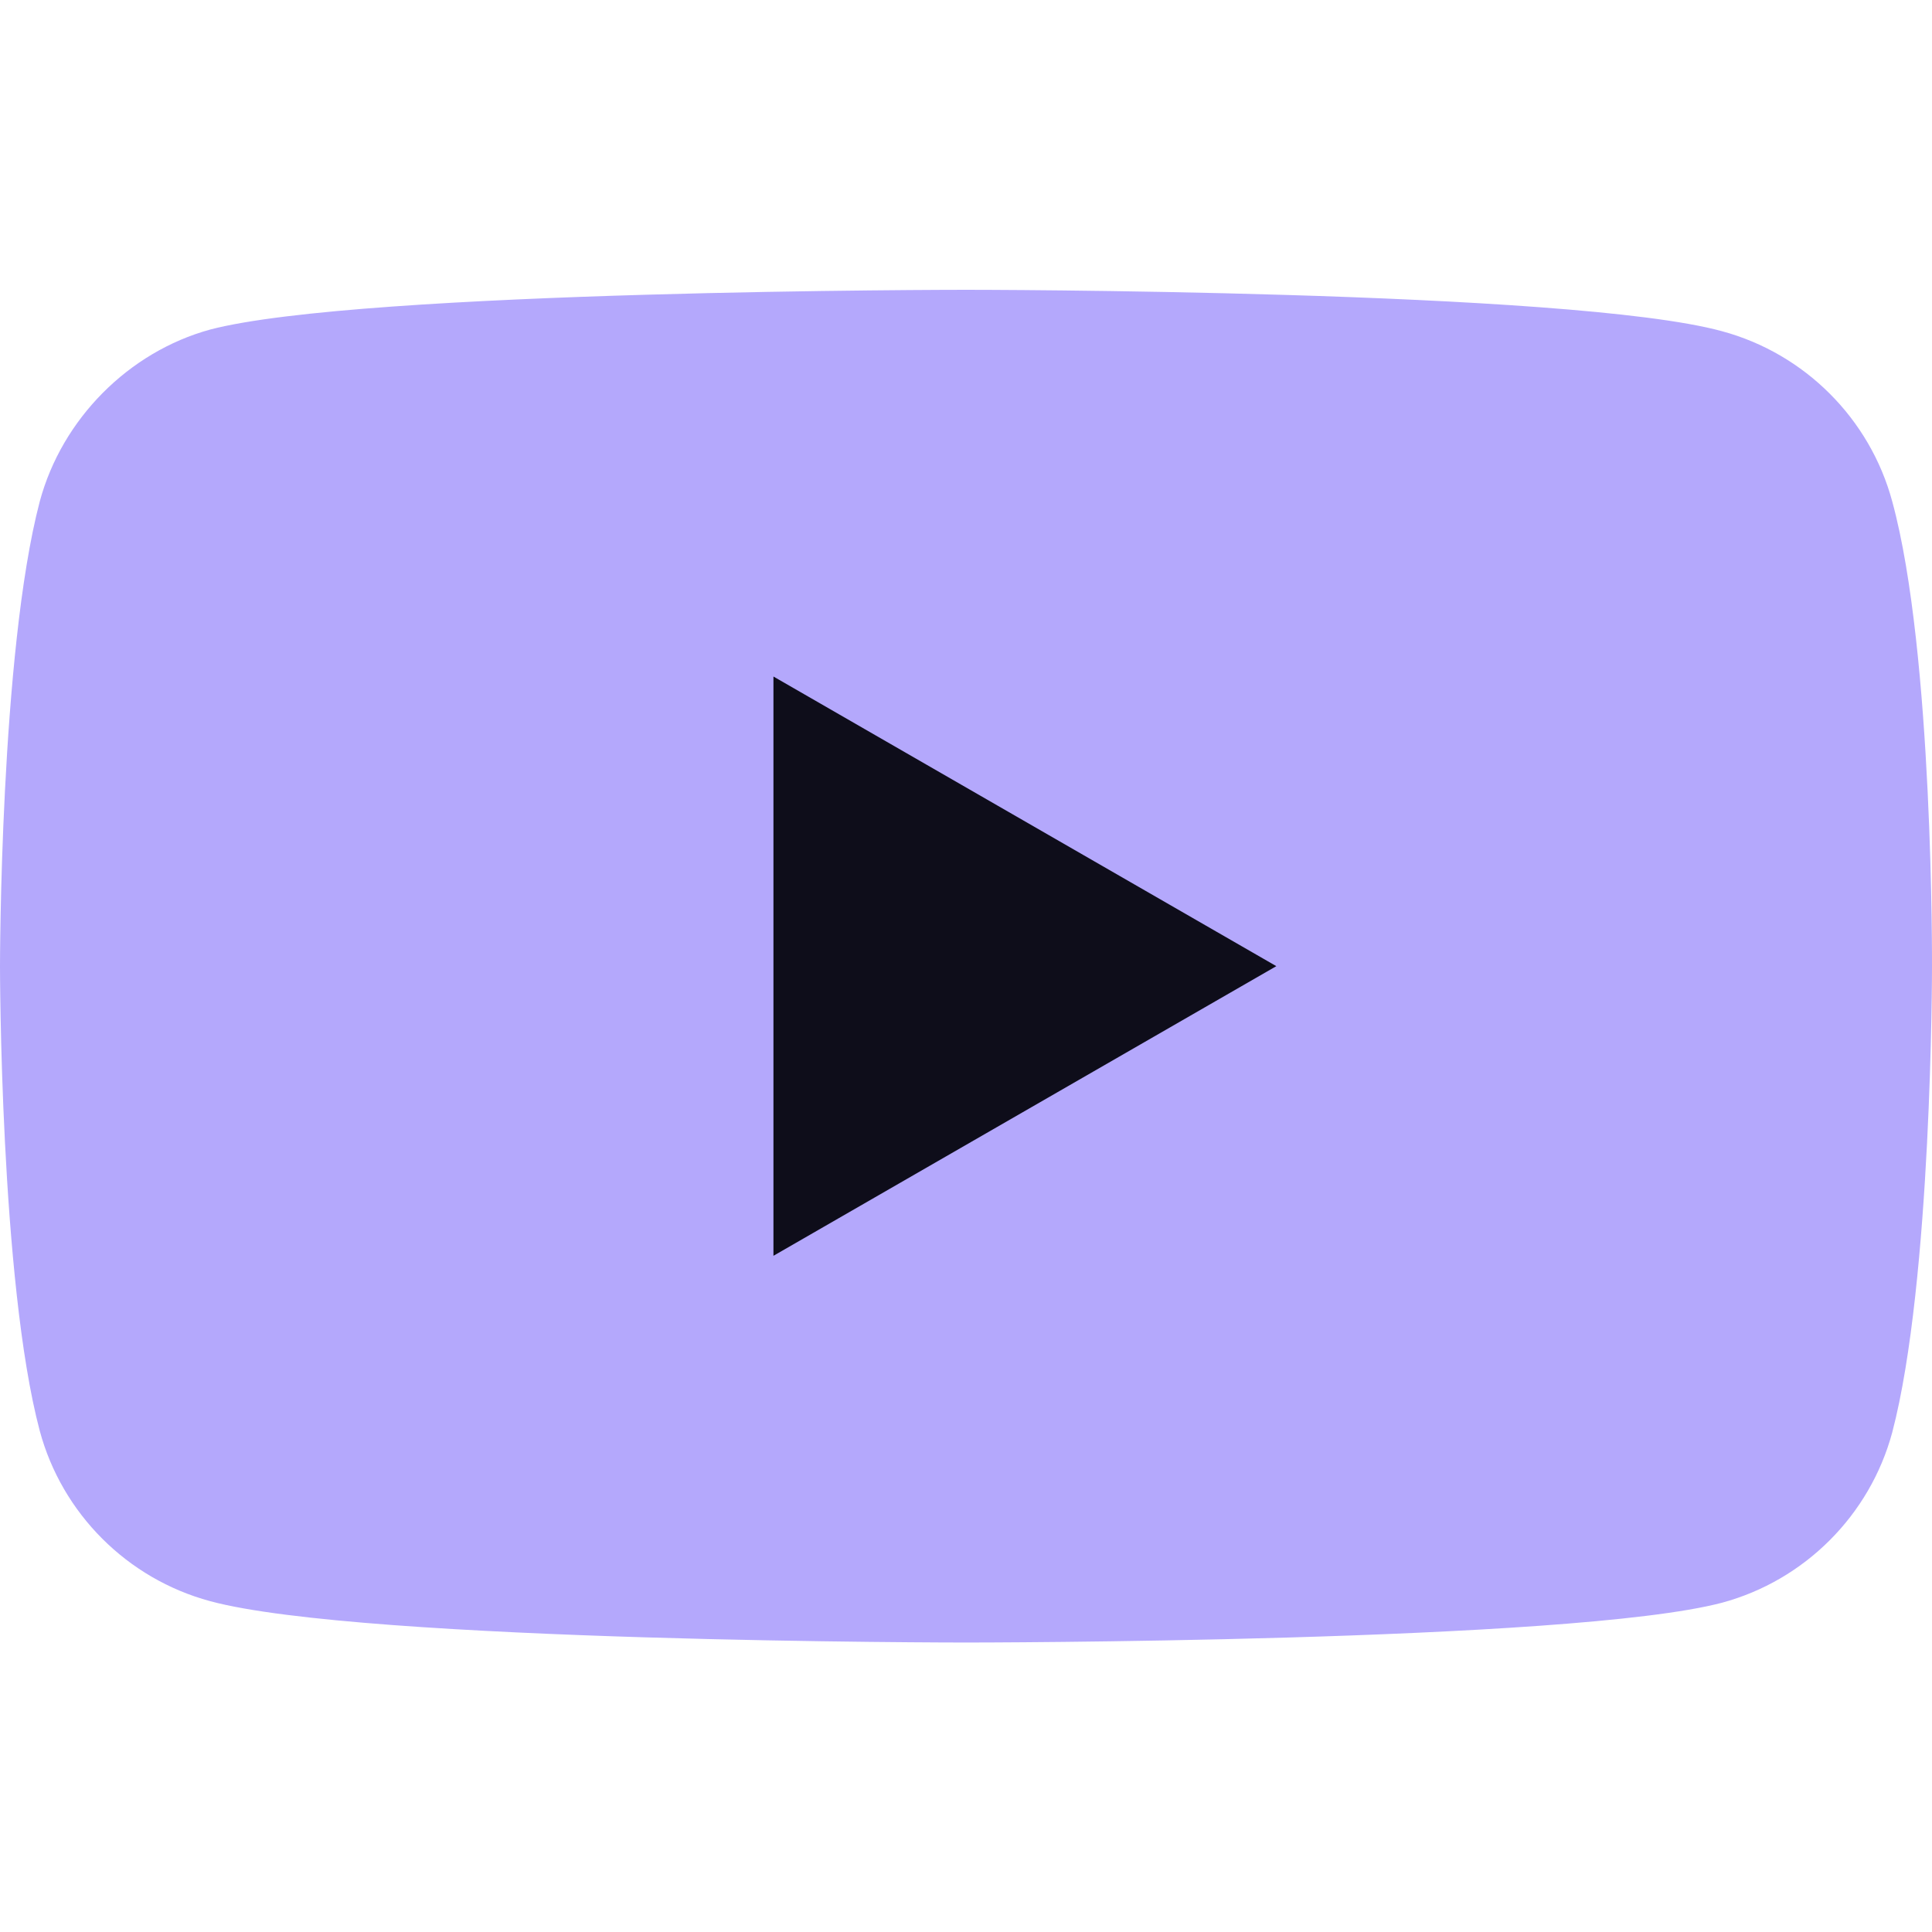 <svg width="24" height="24" viewBox="0 0 24 24" fill="none" xmlns="http://www.w3.org/2000/svg">
<path d="M23.506 6.229C23.229 5.201 22.418 4.391 21.39 4.114C19.512 3.6 12 3.6 12 3.6C12 3.6 4.488 3.6 2.61 4.094C1.601 4.371 0.771 5.201 0.494 6.229C0 8.107 0 12.002 0 12.002C0 12.002 0 15.916 0.494 17.775C0.771 18.803 1.582 19.613 2.61 19.89C4.507 20.404 12 20.404 12 20.404C12 20.404 19.512 20.404 21.39 19.91C22.418 19.633 23.229 18.822 23.506 17.794C24 15.916 24 12.022 24 12.022C24 12.022 24.02 8.107 23.506 6.229Z" fill="#B4A8FC"/>
<path d="M9.608 15.6L15.855 12.002L9.608 8.404V15.6Z" fill="#0E0D1A"/>
</svg>
